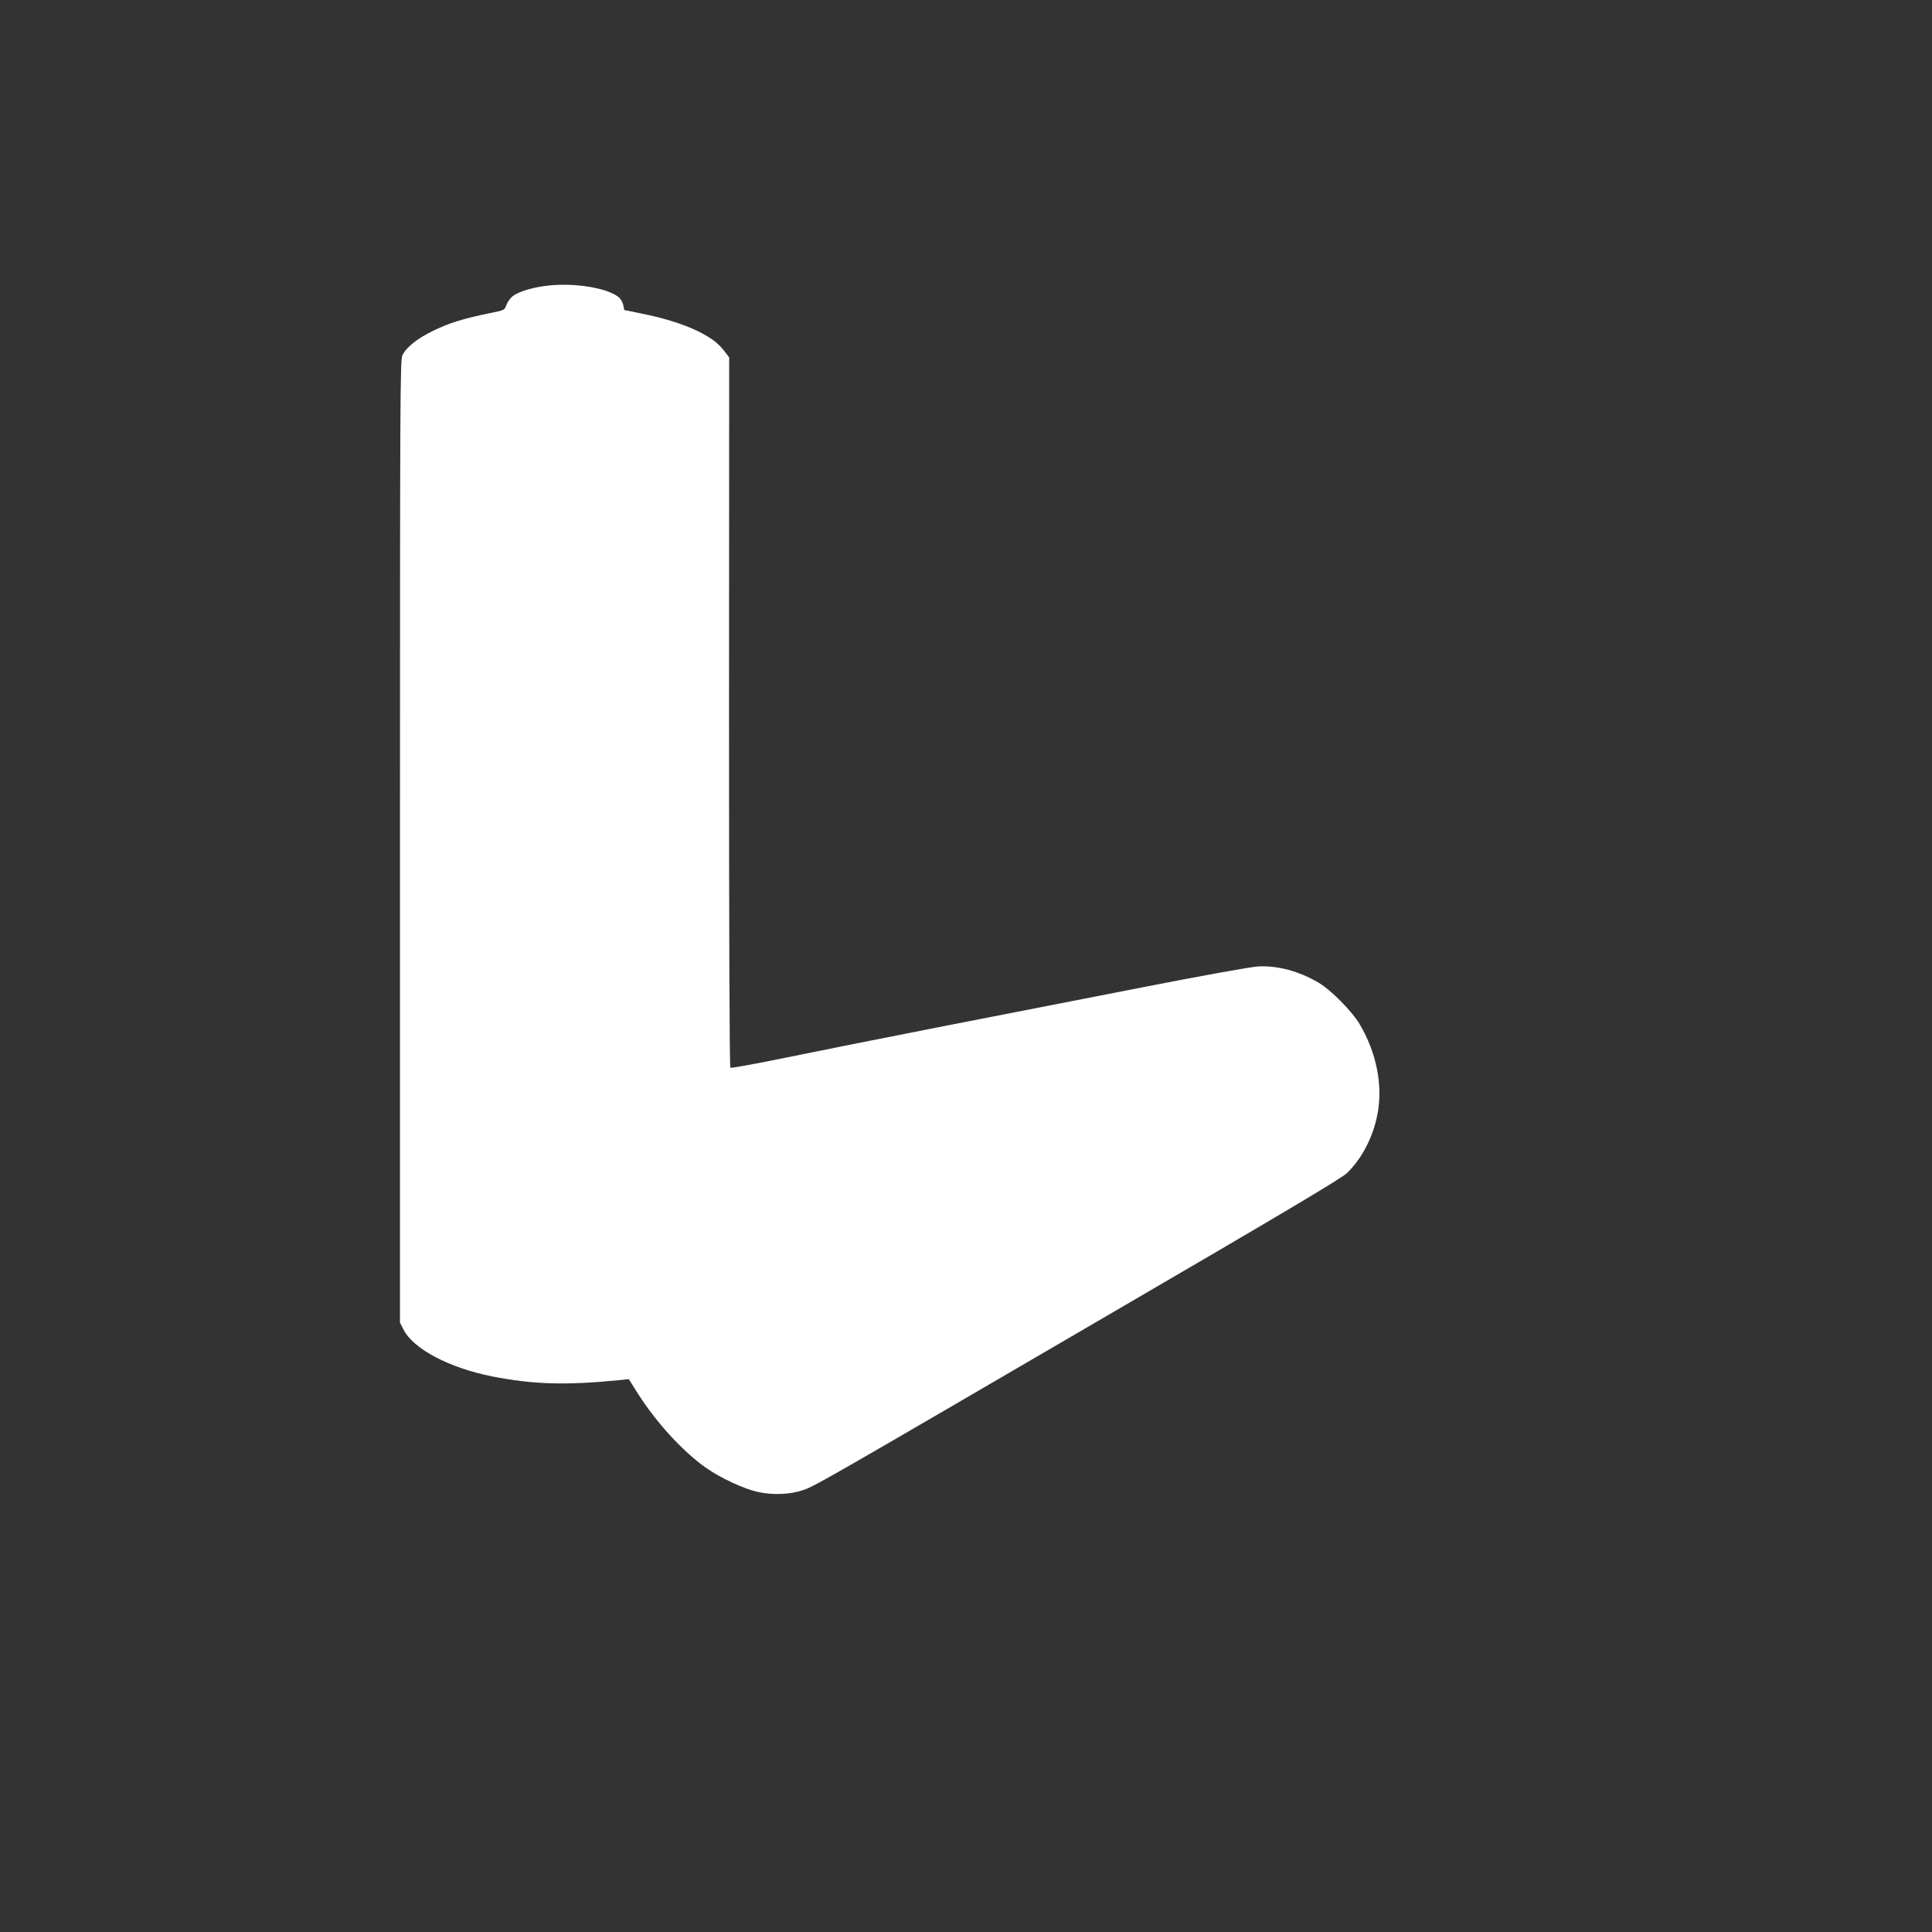 <?xml version="1.0" standalone="no"?>
<!DOCTYPE svg PUBLIC "-//W3C//DTD SVG 20010904//EN"
 "http://www.w3.org/TR/2001/REC-SVG-20010904/DTD/svg10.dtd">
<svg version="1.0" xmlns="http://www.w3.org/2000/svg"
 width="1280pt" height="1280pt" viewBox="0 0 1280 1280"
 preserveAspectRatio="xMidYMid meet">
<rect x="0" y="0" width="1280" height="1280" fill="#333333" stroke="none"/>
<g transform="translate(0,1280) scale(0.1,-0.1)"
fill="#ffffff" stroke="none">
<path d="M3641 10909 c-102 -10 -206 -40 -245 -72 -17 -14 -35 -40 -41 -58
-12 -34 -13 -34 -116 -55 -169 -35 -258 -62 -364 -113 -109 -52 -183 -111
-209 -165 -15 -32 -16 -285 -16 -3222 l0 -3187 23 -45 c64 -128 301 -254 587
-311 270 -53 486 -60 840 -25 l66 7 59 -94 c123 -193 294 -381 450 -492 96
-68 254 -142 349 -162 98 -22 216 -16 301 14 75 26 172 82 2035 1169 1126 656
1528 895 1564 930 99 96 173 238 202 390 37 191 -6 406 -117 595 -50 86 -190
227 -272 276 -131 77 -272 115 -402 108 -45 -2 -383 -63 -780 -141 -385 -75
-988 -193 -1340 -262 -352 -69 -803 -159 -1003 -200 -200 -41 -368 -72 -373
-68 -6 3 -9 881 -9 2356 l1 2350 -28 37 c-40 51 -69 76 -141 117 -90 51 -231
99 -389 132 l-137 28 -7 34 c-4 18 -18 42 -31 52 -77 60 -281 94 -457 77z"/>
</g>
</svg>
